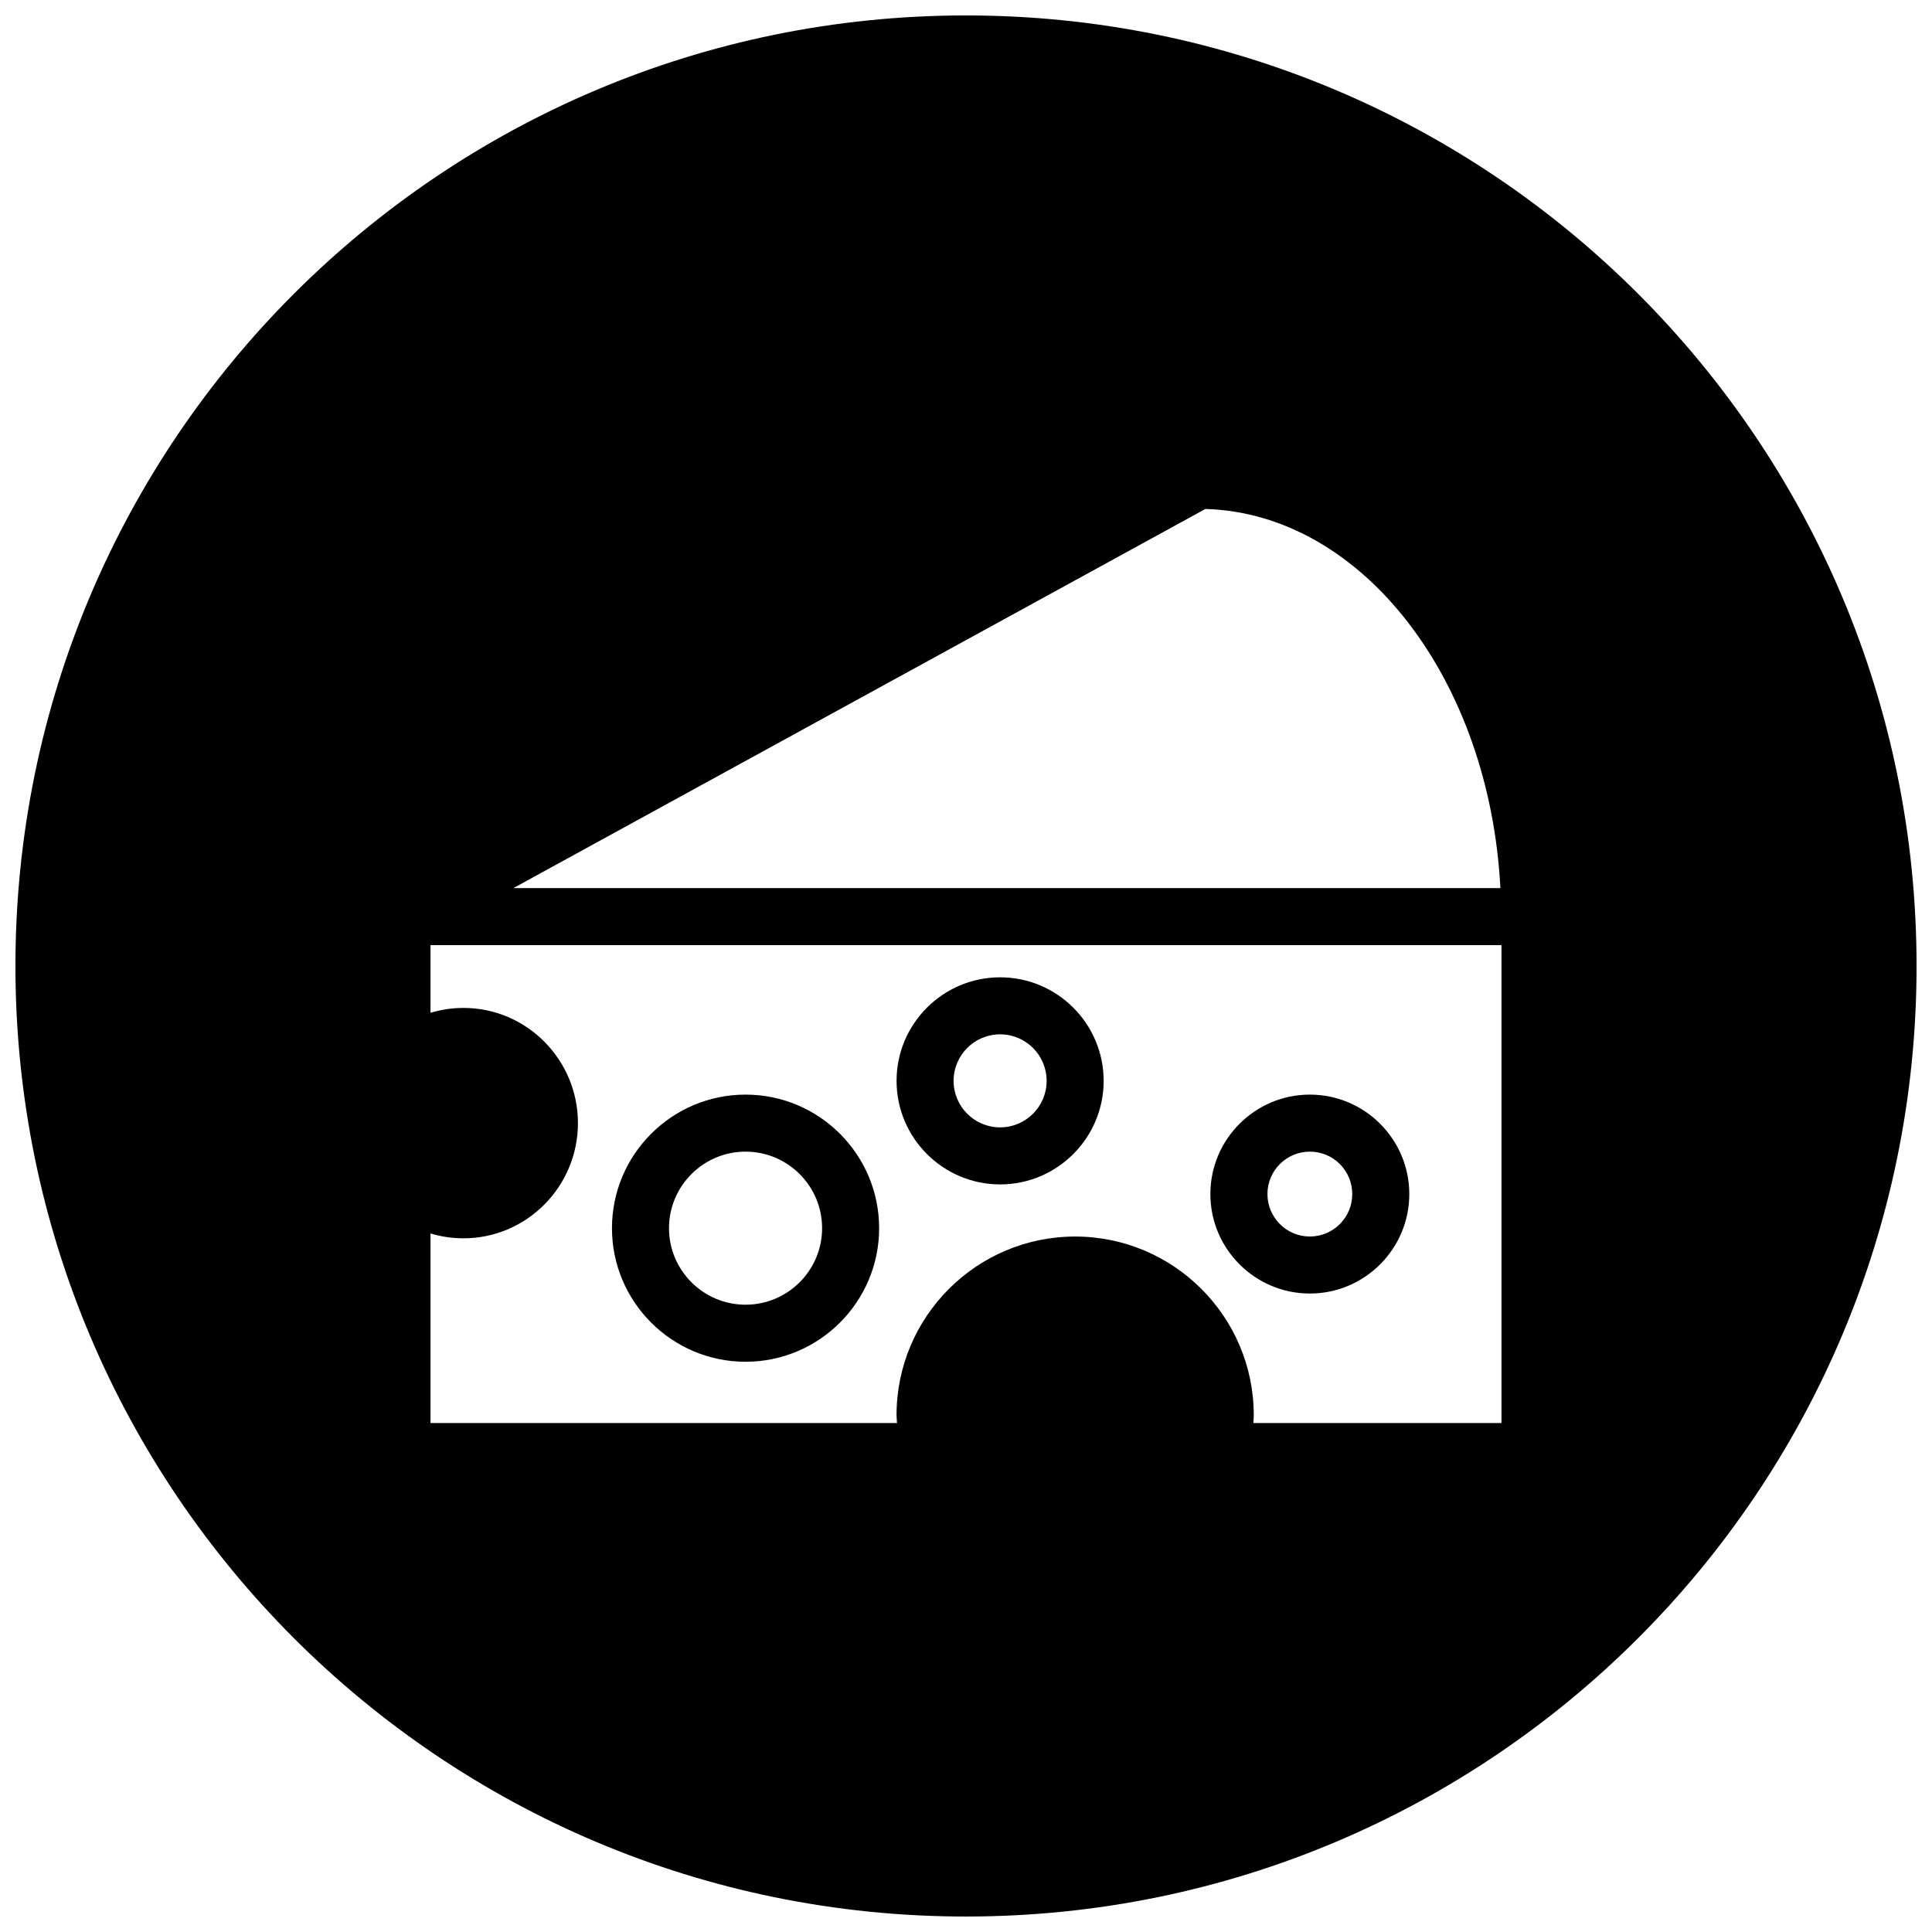 <?xml version="1.0" encoding="UTF-8"?>
<!-- Uploaded to: ICON Repo, www.iconrepo.com, Generator: ICON Repo Mixer Tools -->
<svg width="800px" height="800px" version="1.1" viewBox="144 144 512 512" xmlns="http://www.w3.org/2000/svg">
 <defs>
  <clipPath id="a">
   <path d="m148.09 148.09h503.81v503.81h-503.81z"/>
  </clipPath>
 </defs>
 <path d="m341.58 504.88c19.523 0 35.402-15.879 35.398-35.395 0-19.523-15.875-35.402-35.398-35.402-19.523 0-35.402 15.879-35.402 35.402 0 19.512 15.879 35.395 35.402 35.395zm0-55.684c11.184 0 20.289 9.105 20.285 20.289 0 11.18-9.098 20.277-20.285 20.277-11.184 0-20.289-9.094-20.289-20.277 0-11.184 9.105-20.289 20.289-20.289z"/>
 <path d="m491.12 486.8c14.535 0 26.359-11.84 26.359-26.359 0-14.535-11.828-26.359-26.359-26.359s-26.359 11.828-26.359 26.359 11.828 26.359 26.359 26.359zm0.004-37.605c6.211 0 11.238 5.039 11.238 11.246 0 6.207-5.027 11.246-11.238 11.246-6.207 0-11.238-5.039-11.238-11.246 0-6.207 5.027-11.246 11.238-11.246z"/>
 <path d="m409.04 457.88c15.133 0 27.441-12.309 27.441-27.441 0-15.133-12.309-27.441-27.441-27.441-15.133 0-27.441 12.309-27.441 27.441 0 15.133 12.312 27.441 27.441 27.441zm0-39.77c6.812 0 12.328 5.523 12.328 12.328 0 6.805-5.523 12.328-12.328 12.328-6.805 0-12.328-5.523-12.328-12.328 0-6.805 5.519-12.328 12.328-12.328z"/>
 <g clip-path="url(#a)">
  <path d="m400 148.09c-139.12 0-251.91 112.78-251.91 251.91 0 139.12 112.78 251.9 251.91 251.9 139.12 0 251.91-112.78 251.91-251.91-0.004-139.12-112.79-251.9-251.91-251.9zm63.441 130.79c41.535 1.195 75.324 45.137 78.176 100.48h-261.57zm78.465 242.23v0.012h-65.75c0.031-0.699 0.105-1.387 0.105-2.086 0-26.105-21.23-47.34-47.34-47.34-26.102 0-47.328 21.234-47.328 47.34 0 0.699 0.098 1.387 0.125 2.086h-123.63v-50.246c2.797 0.848 5.734 1.289 8.734 1.289 16.727 0 30.34-13.699 30.34-30.527s-13.613-30.527-30.34-30.527c-3.008 0-5.941 0.453-8.734 1.289v-17.93h283.82z"/>
 </g>
</svg>